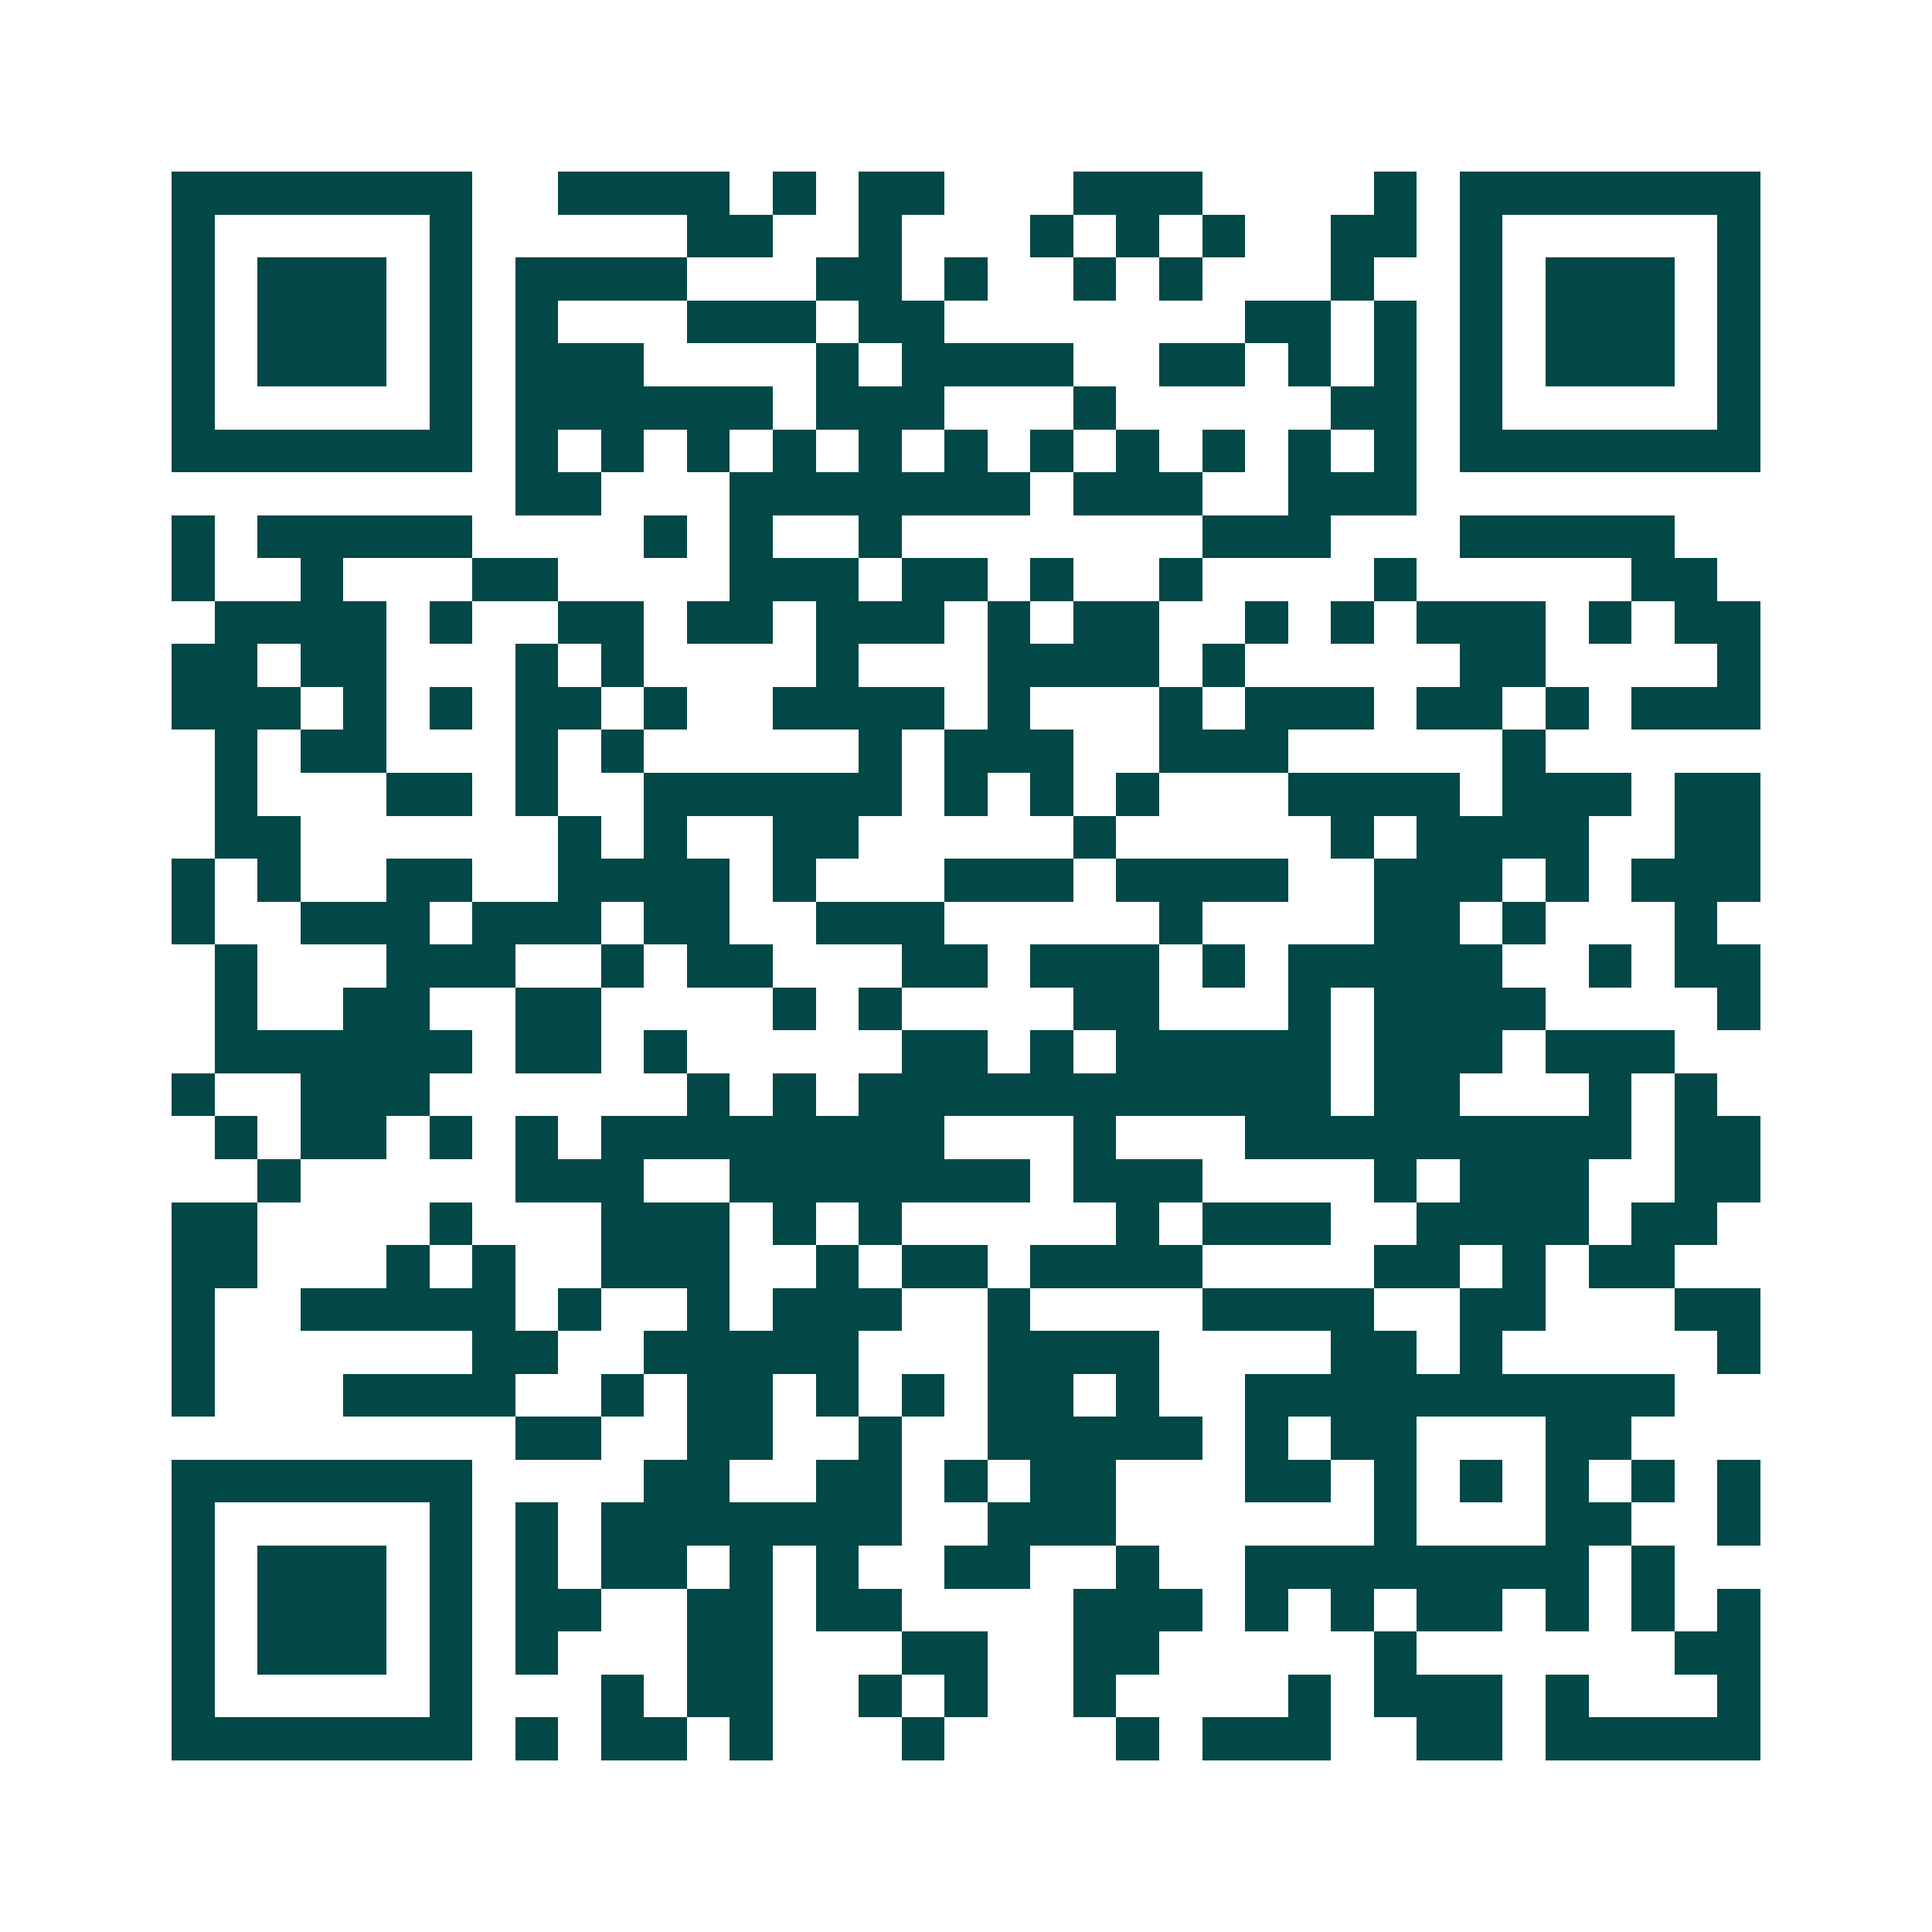 <svg xmlns="http://www.w3.org/2000/svg" width="200" height="200" viewBox="0 0 45 45" shape-rendering="crispEdges"><path fill="#ffffff" d="M0 0h45v45H0z"/><path stroke="#014847" d="M4 4.5h7m2 0h4m1 0h1m1 0h2m3 0h3m4 0h1m1 0h7M4 5.5h1m5 0h1m5 0h2m2 0h1m3 0h1m1 0h1m1 0h1m2 0h2m1 0h1m5 0h1M4 6.5h1m1 0h3m1 0h1m1 0h4m3 0h2m1 0h1m2 0h1m1 0h1m3 0h1m2 0h1m1 0h3m1 0h1M4 7.5h1m1 0h3m1 0h1m1 0h1m3 0h3m1 0h2m7 0h2m1 0h1m1 0h1m1 0h3m1 0h1M4 8.5h1m1 0h3m1 0h1m1 0h3m4 0h1m1 0h4m2 0h2m1 0h1m1 0h1m1 0h1m1 0h3m1 0h1M4 9.5h1m5 0h1m1 0h6m1 0h3m3 0h1m5 0h2m1 0h1m5 0h1M4 10.5h7m1 0h1m1 0h1m1 0h1m1 0h1m1 0h1m1 0h1m1 0h1m1 0h1m1 0h1m1 0h1m1 0h1m1 0h7M12 11.5h2m3 0h7m1 0h3m2 0h3M4 12.5h1m1 0h5m4 0h1m1 0h1m2 0h1m7 0h3m3 0h5M4 13.5h1m2 0h1m3 0h2m4 0h3m1 0h2m1 0h1m2 0h1m4 0h1m5 0h2M5 14.5h4m1 0h1m2 0h2m1 0h2m1 0h3m1 0h1m1 0h2m2 0h1m1 0h1m1 0h3m1 0h1m1 0h2M4 15.5h2m1 0h2m3 0h1m1 0h1m4 0h1m3 0h4m1 0h1m5 0h2m4 0h1M4 16.5h3m1 0h1m1 0h1m1 0h2m1 0h1m2 0h4m1 0h1m3 0h1m1 0h3m1 0h2m1 0h1m1 0h3M5 17.5h1m1 0h2m3 0h1m1 0h1m5 0h1m1 0h3m2 0h3m5 0h1M5 18.5h1m3 0h2m1 0h1m2 0h6m1 0h1m1 0h1m1 0h1m3 0h4m1 0h3m1 0h2M5 19.5h2m6 0h1m1 0h1m2 0h2m5 0h1m5 0h1m1 0h4m2 0h2M4 20.5h1m1 0h1m2 0h2m2 0h4m1 0h1m3 0h3m1 0h4m2 0h3m1 0h1m1 0h3M4 21.5h1m2 0h3m1 0h3m1 0h2m2 0h3m5 0h1m4 0h2m1 0h1m3 0h1M5 22.5h1m3 0h3m2 0h1m1 0h2m3 0h2m1 0h3m1 0h1m1 0h5m2 0h1m1 0h2M5 23.5h1m2 0h2m2 0h2m4 0h1m1 0h1m4 0h2m3 0h1m1 0h4m4 0h1M5 24.5h6m1 0h2m1 0h1m5 0h2m1 0h1m1 0h5m1 0h3m1 0h3M4 25.5h1m2 0h3m6 0h1m1 0h1m1 0h11m1 0h2m3 0h1m1 0h1M5 26.5h1m1 0h2m1 0h1m1 0h1m1 0h8m3 0h1m3 0h9m1 0h2M6 27.5h1m5 0h3m2 0h7m1 0h3m4 0h1m1 0h3m2 0h2M4 28.5h2m4 0h1m3 0h3m1 0h1m1 0h1m5 0h1m1 0h3m2 0h4m1 0h2M4 29.5h2m3 0h1m1 0h1m2 0h3m2 0h1m1 0h2m1 0h4m4 0h2m1 0h1m1 0h2M4 30.5h1m2 0h5m1 0h1m2 0h1m1 0h3m2 0h1m4 0h4m2 0h2m3 0h2M4 31.5h1m6 0h2m2 0h5m3 0h4m4 0h2m1 0h1m5 0h1M4 32.5h1m3 0h4m2 0h1m1 0h2m1 0h1m1 0h1m1 0h2m1 0h1m2 0h10M12 33.5h2m2 0h2m2 0h1m2 0h5m1 0h1m1 0h2m3 0h2M4 34.5h7m4 0h2m2 0h2m1 0h1m1 0h2m3 0h2m1 0h1m1 0h1m1 0h1m1 0h1m1 0h1M4 35.5h1m5 0h1m1 0h1m1 0h7m2 0h3m6 0h1m3 0h2m2 0h1M4 36.5h1m1 0h3m1 0h1m1 0h1m1 0h2m1 0h1m1 0h1m2 0h2m2 0h1m2 0h8m1 0h1M4 37.5h1m1 0h3m1 0h1m1 0h2m2 0h2m1 0h2m4 0h3m1 0h1m1 0h1m1 0h2m1 0h1m1 0h1m1 0h1M4 38.5h1m1 0h3m1 0h1m1 0h1m3 0h2m3 0h2m2 0h2m5 0h1m6 0h2M4 39.5h1m5 0h1m3 0h1m1 0h2m2 0h1m1 0h1m2 0h1m4 0h1m1 0h3m1 0h1m3 0h1M4 40.5h7m1 0h1m1 0h2m1 0h1m3 0h1m4 0h1m1 0h3m2 0h2m1 0h5"/></svg>
